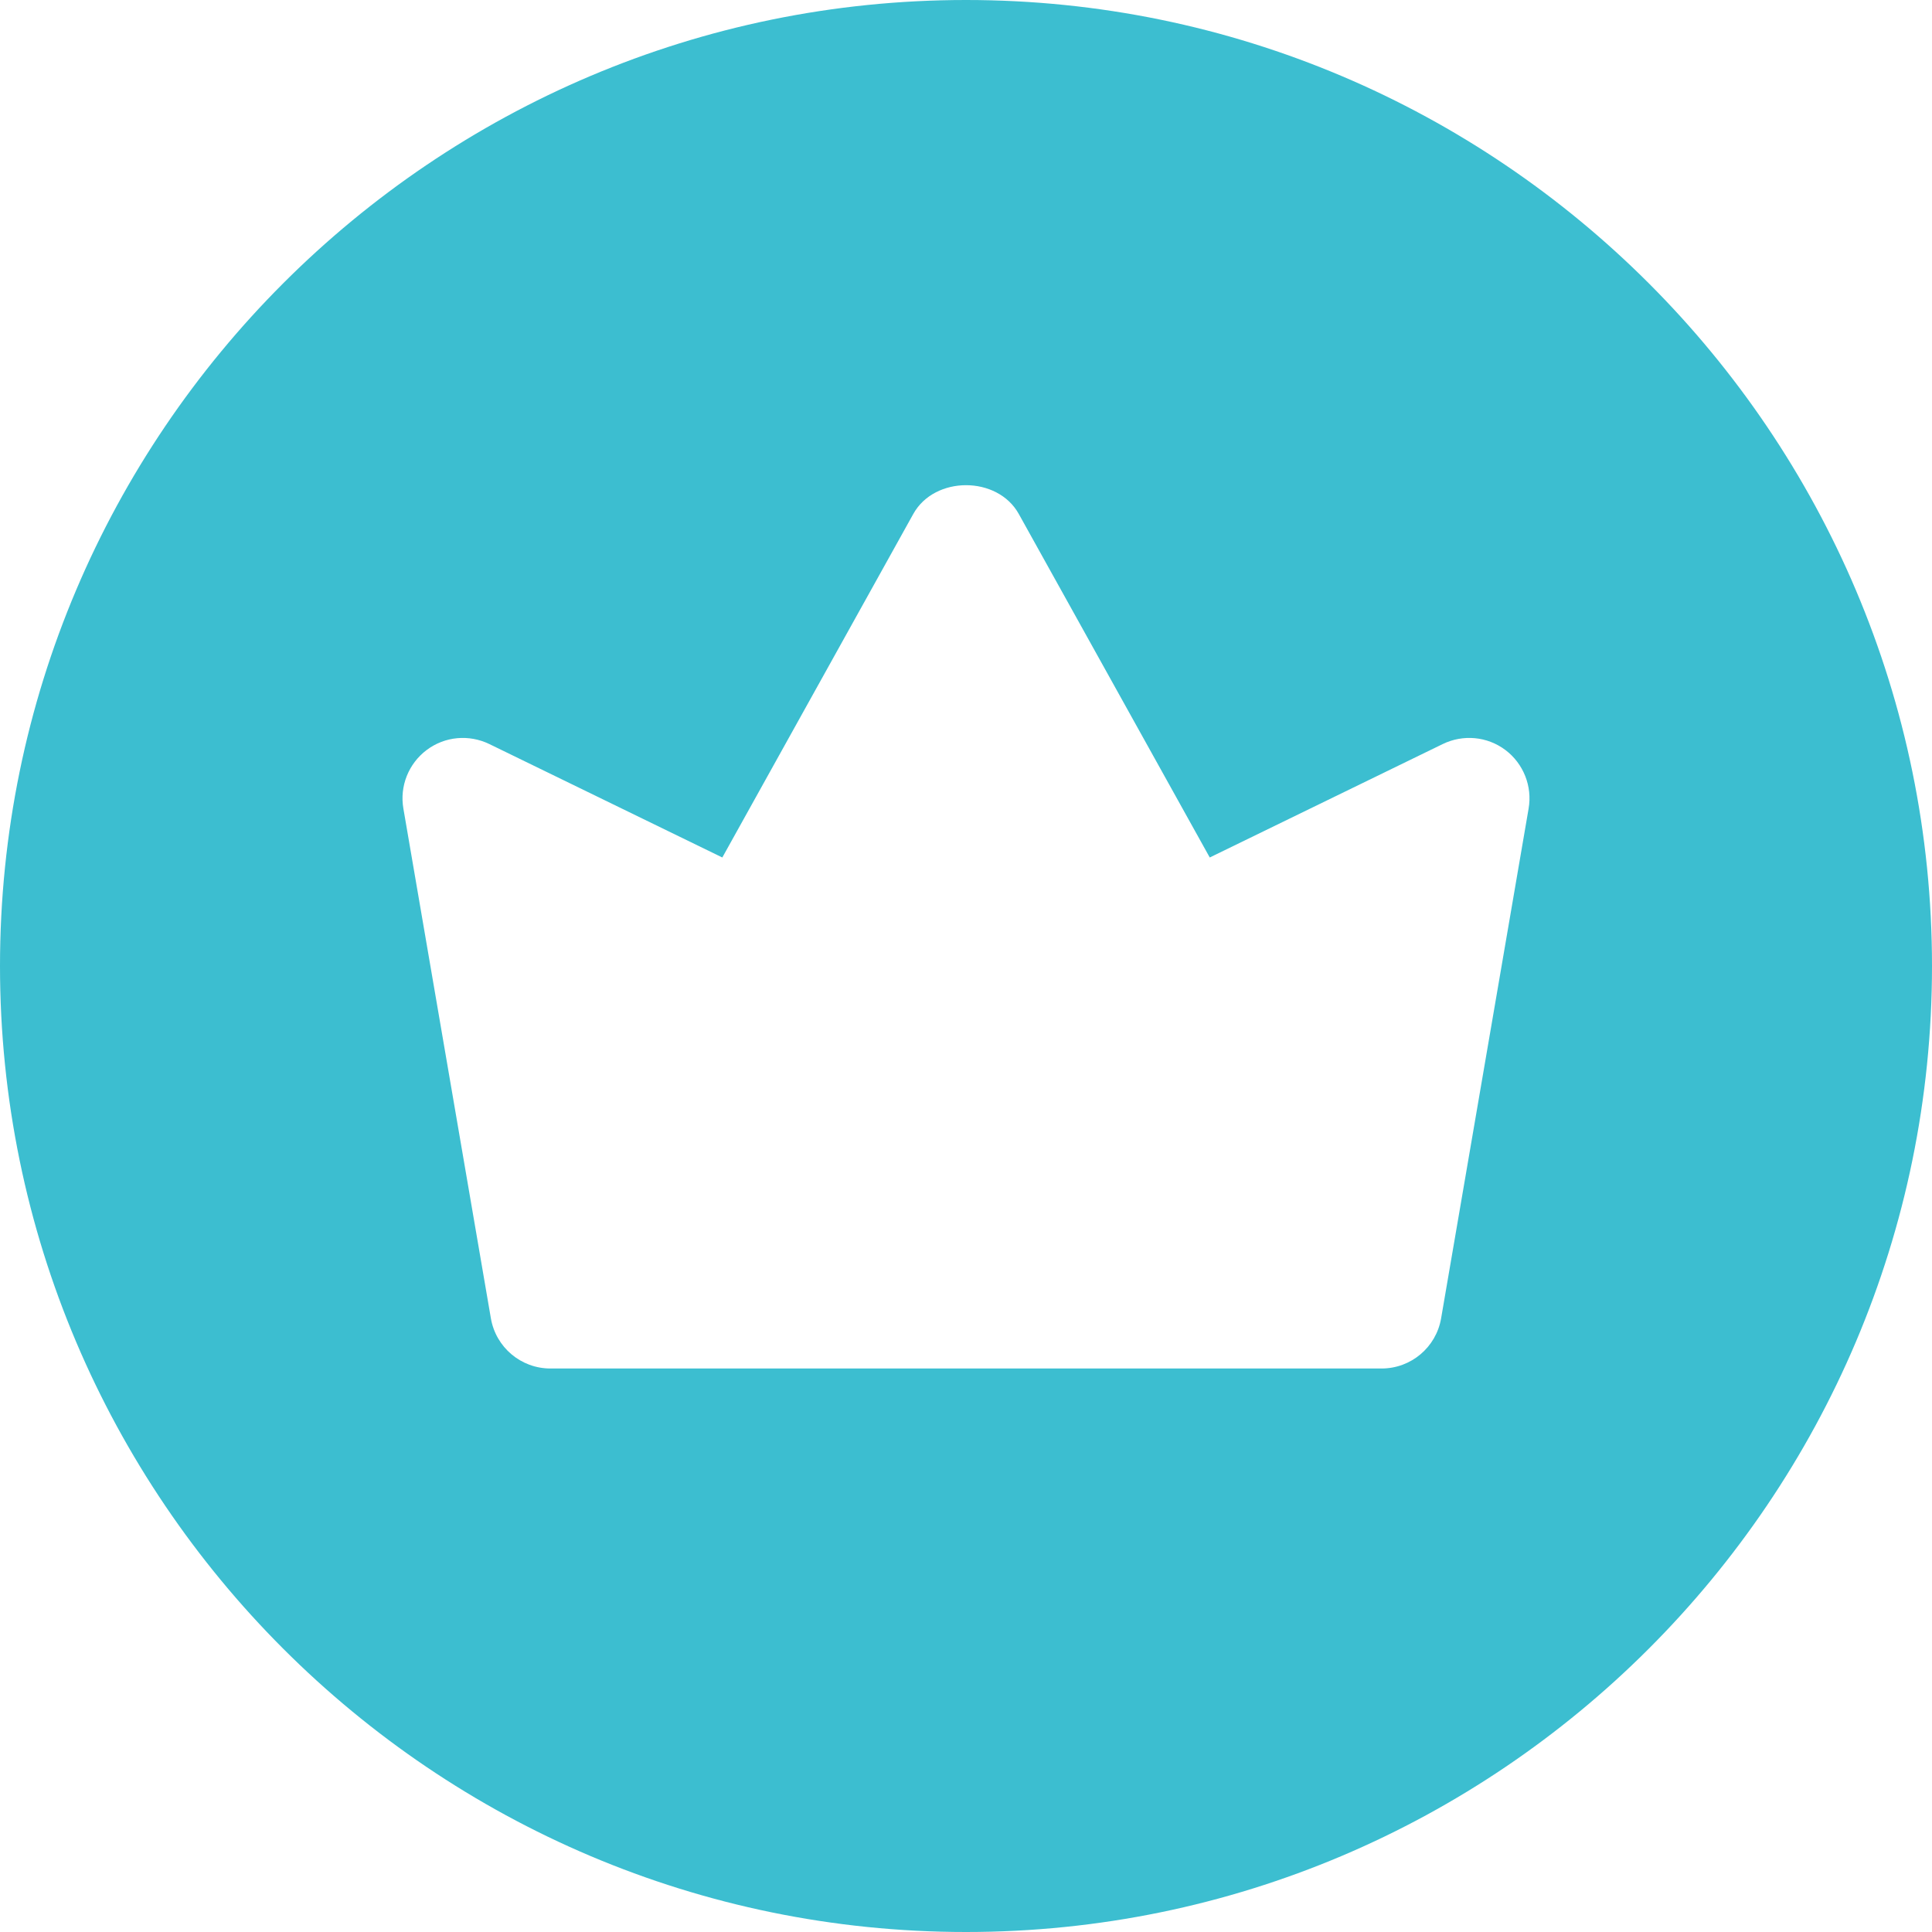 <?xml version="1.0" encoding="UTF-8" standalone="no"?><!-- Generator: Adobe Illustrator 23.0.4, SVG Export Plug-In . SVG Version: 6.00 Build 0)  --><svg xmlns="http://www.w3.org/2000/svg" xmlns:xlink="http://www.w3.org/1999/xlink" enable-background="new 0 0 24 24" fill="#3cbed0" height="24" id="Bold" preserveAspectRatio="xMidYMid meet" version="1.1" viewBox="0.0 0.0 24.0 24.0" width="24" x="0px" xml:space="preserve" y="0px" zoomAndPan="magnify">
<g id="change1_1">
	<path d="m12 0c-6.617 0-12 5.383-12 12s5.383 12 12 12 12-5.383 12-12-5.383-12-12-12zm6.989 10.044l-1.087 6.333c-0.062 0.36-0.374 0.623-0.739 0.623h-10.326c-0.365 0-0.677-0.263-0.739-0.623l-1.087-6.333c-0.048-0.277 0.064-0.558 0.289-0.727 0.226-0.17 0.525-0.197 0.779-0.074l2.894 1.409 2.372-4.267c0.264-0.477 1.047-0.477 1.311 0l2.372 4.267 2.894-1.409c0.253-0.123 0.553-0.096 0.779 0.074 0.224 0.169 0.336 0.45 0.288 0.727z" fill="inherit"/>
</g>
</svg>